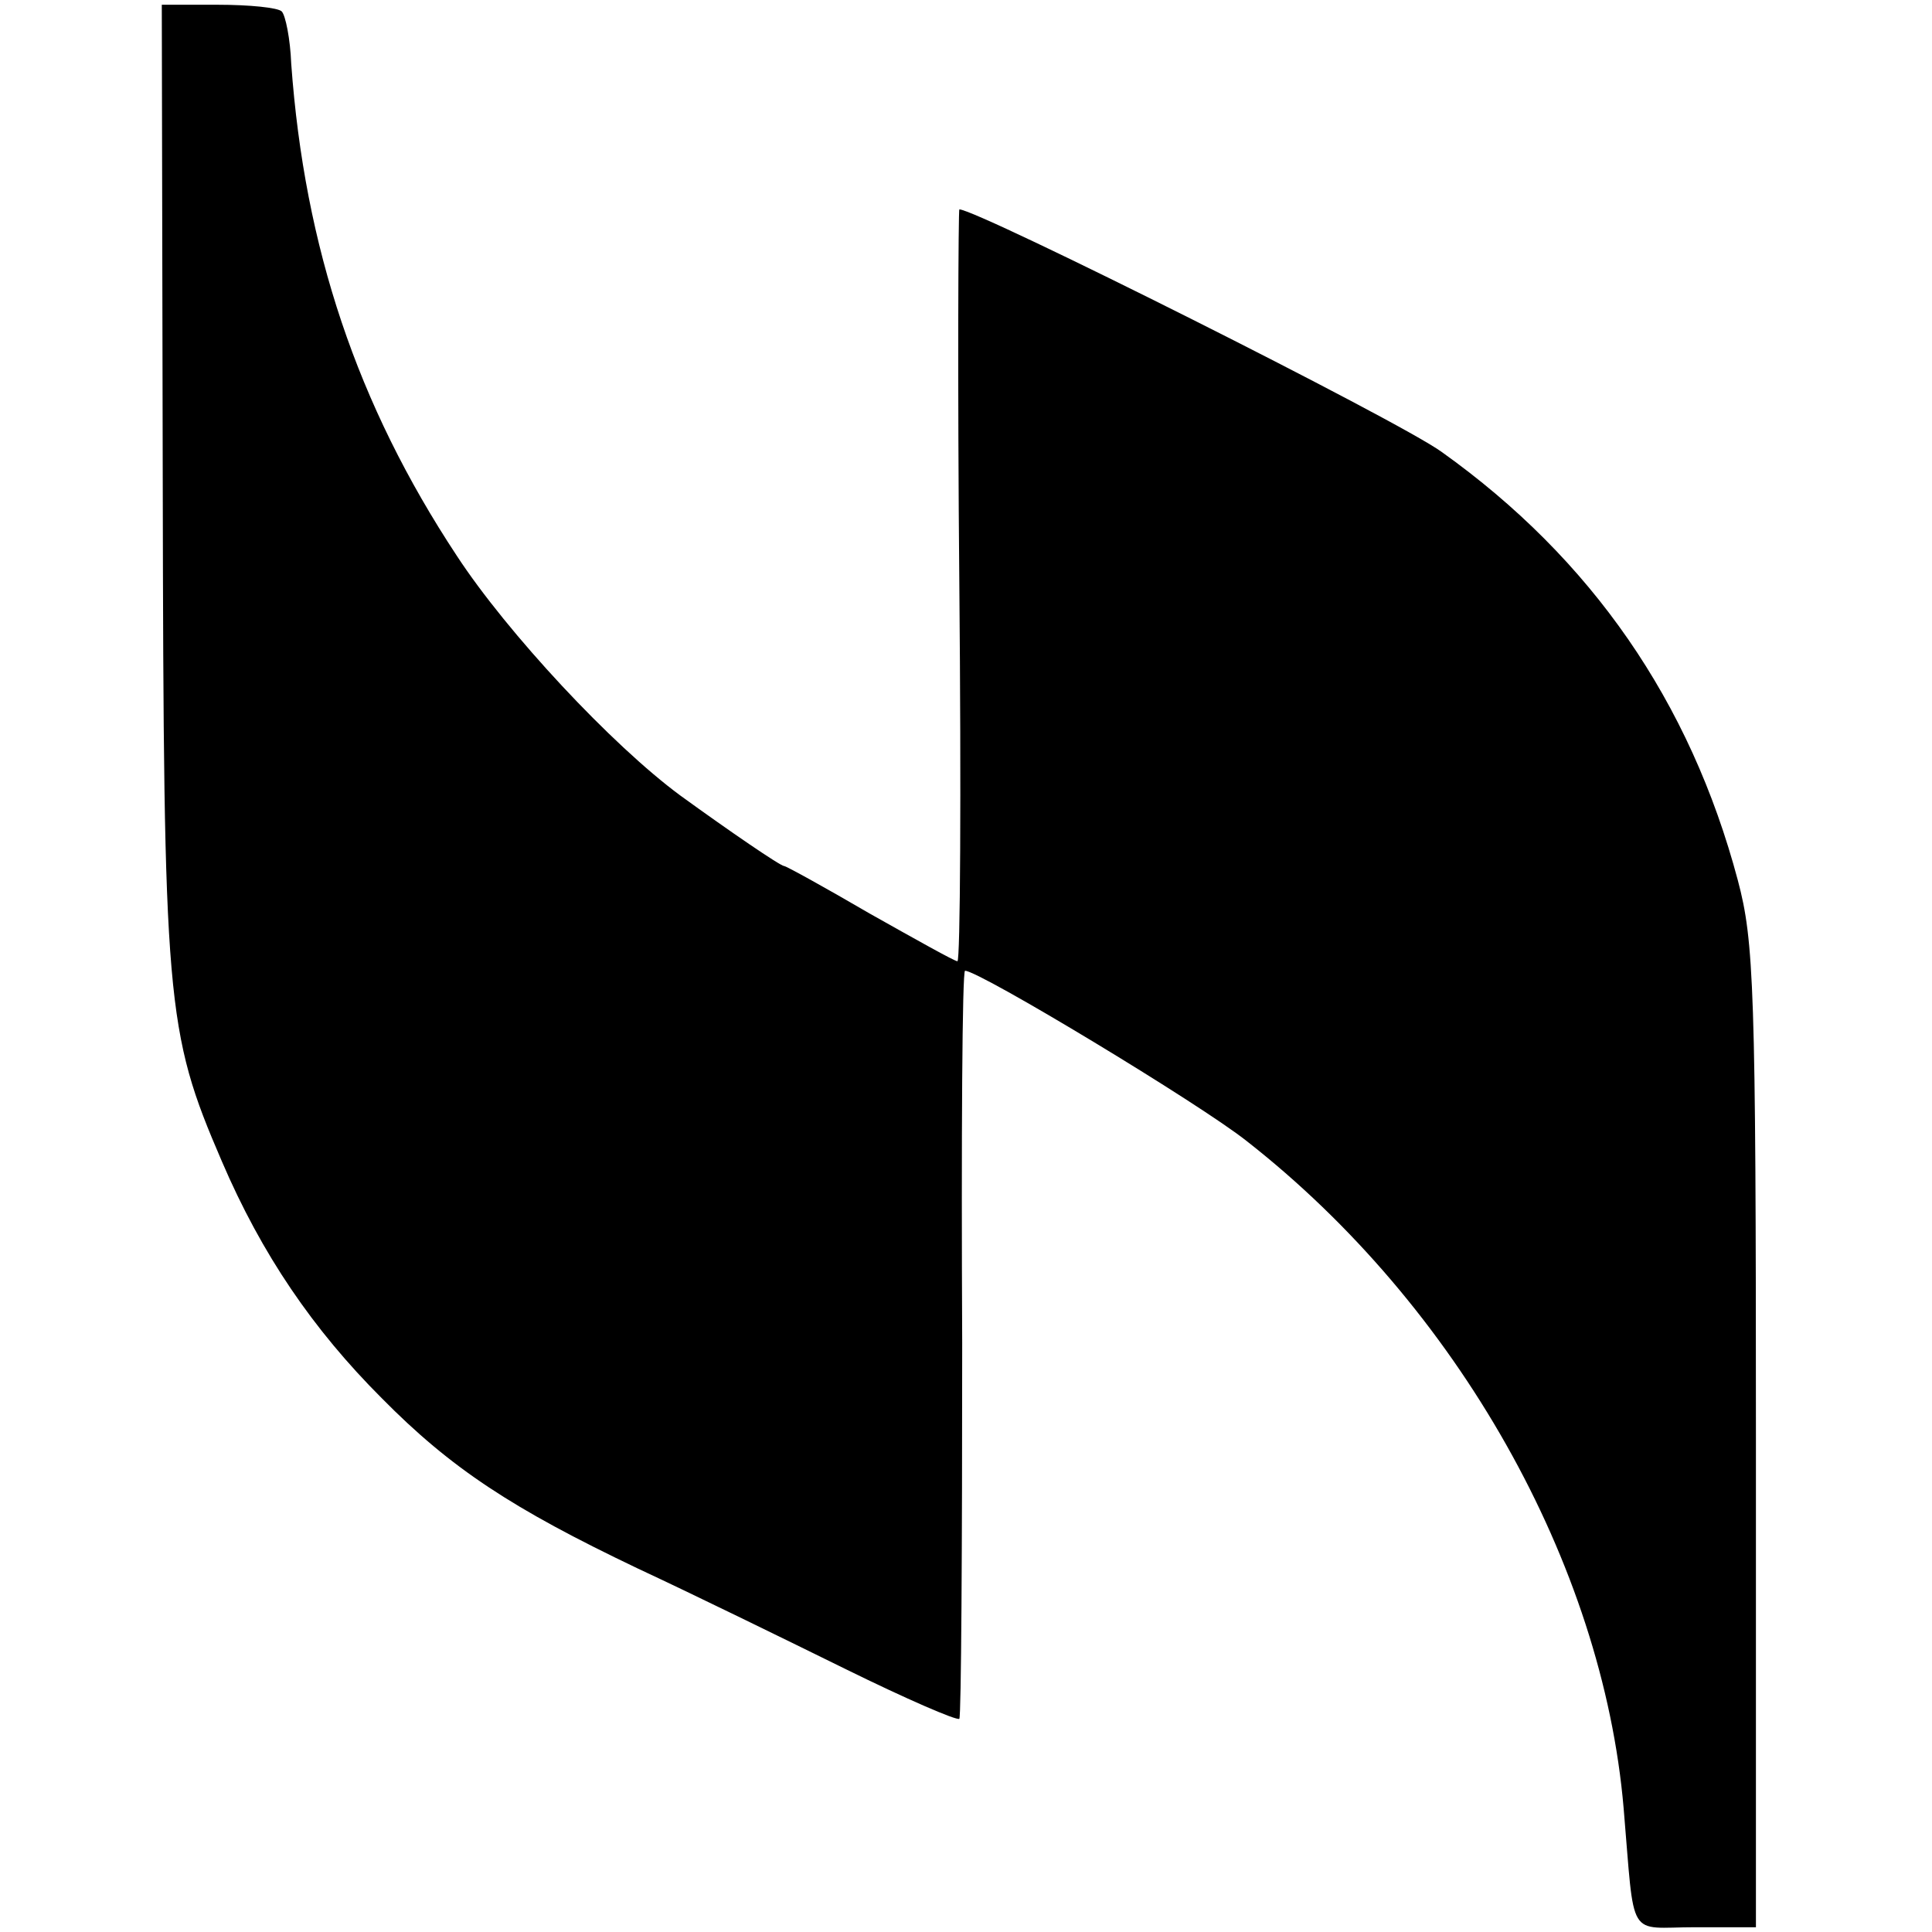 <?xml version="1.0" standalone="no"?>
<!DOCTYPE svg PUBLIC "-//W3C//DTD SVG 20010904//EN"
 "http://www.w3.org/TR/2001/REC-SVG-20010904/DTD/svg10.dtd">
<svg version="1.0" xmlns="http://www.w3.org/2000/svg"
 width="203pt" height="203pt" viewBox="0 0 203 203"
 preserveAspectRatio="xMidYMid meet">
<g transform="translate(0,203) scale(0.1,-0.1)"
fill="#000000" stroke="none">
<path d="M171 1525 c1 -550 3 -578 62 -715 42 -98 96 -177 168 -249 73 -74
137 -116 269 -179 58 -27 156 -75 219 -106 63 -31 116 -54 119 -52 2 3 3 180
3 395 -1 215 0 391 3 391 15 0 247 -140 296 -179 221 -173 374 -444 396 -701
12 -141 3 -125 75 -125 l64 0 0 515 c0 472 -2 521 -19 585 -50 188 -154 338
-311 450 -45 33 -488 255 -507 255 -1 0 -2 -178 0 -395 2 -217 1 -395 -2 -395
-3 0 -44 23 -92 50 -48 28 -88 50 -90 50 -4 0 -58 37 -109 74 -72 53 -182 171
-235 252 -105 159 -160 324 -174 517 -1 26 -6 51 -10 55 -4 4 -34 7 -67 7
l-59 0 1 -500z"/>
</g>
</svg>
